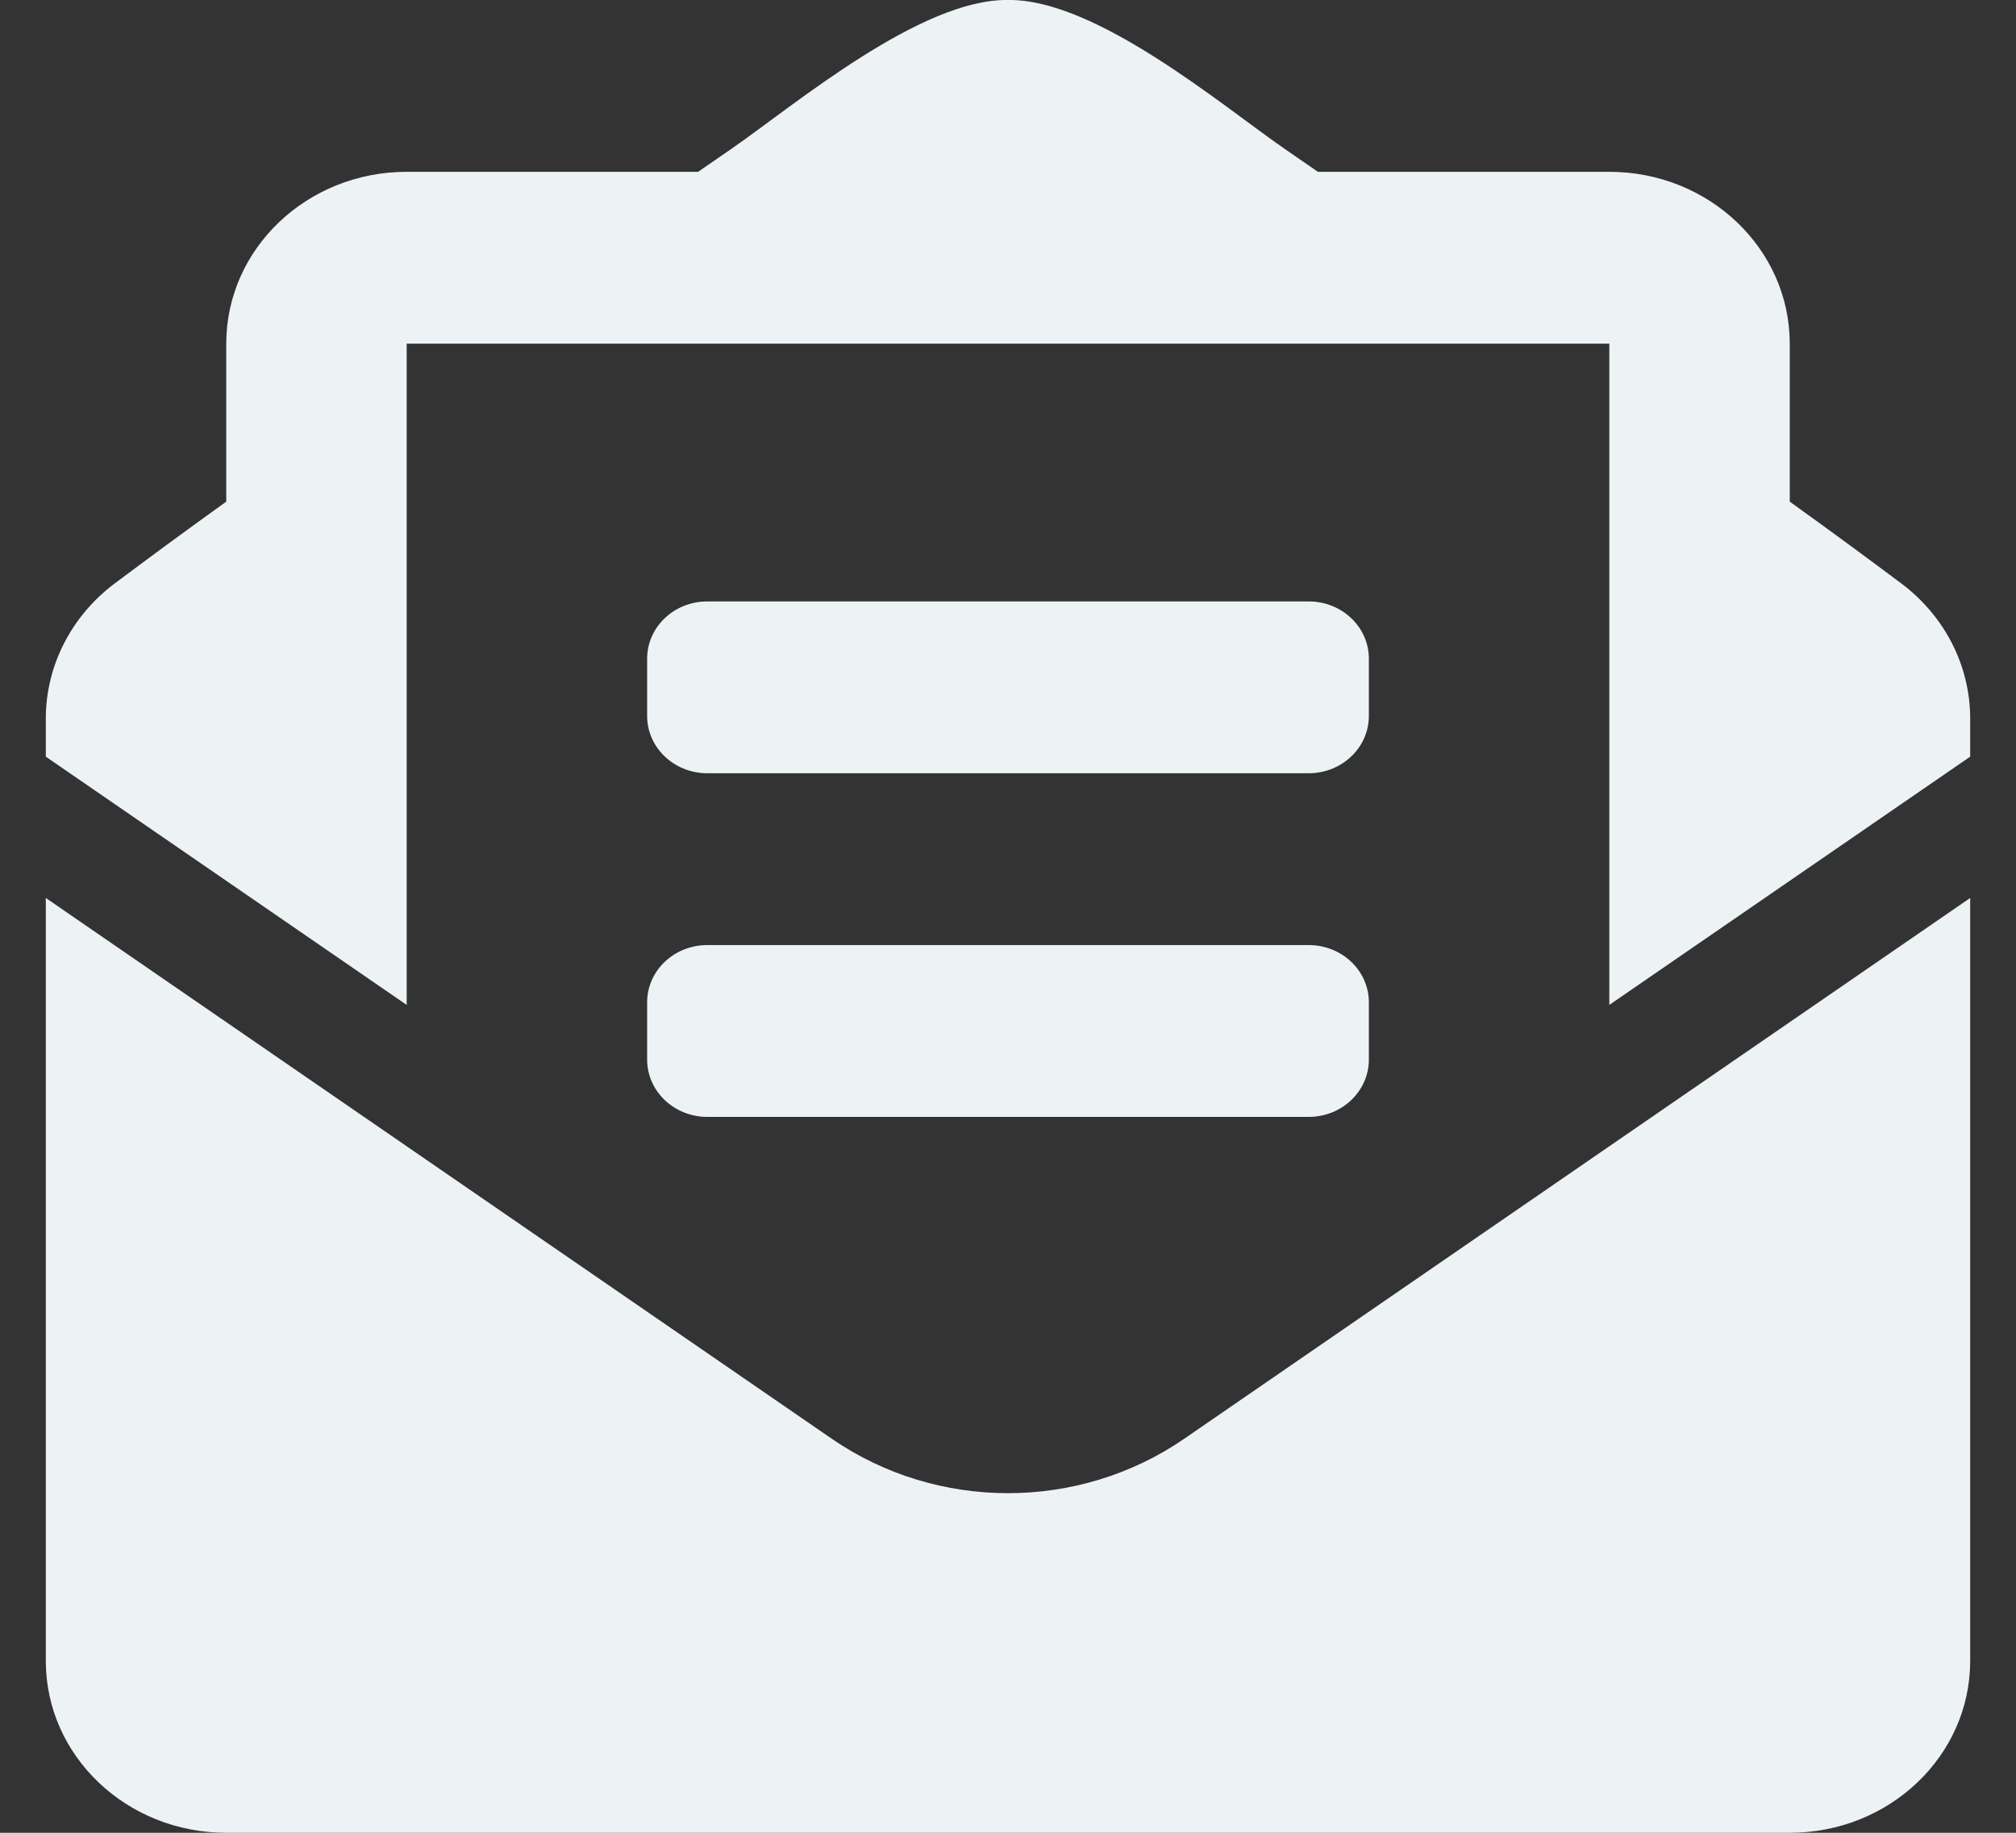 <svg width="22" height="20" viewBox="0 0 22 20" fill="none" xmlns="http://www.w3.org/2000/svg">
<rect x="0" y="0" width="22" height="20" fill="#333333" stroke="none"/>
<path d="M7.719 8.438H14.281C14.644 8.438 14.938 8.158 14.938 7.813V7.188C14.938 6.842 14.644 6.563 14.281 6.563H7.719C7.356 6.563 7.062 6.842 7.062 7.188V7.813C7.062 8.158 7.356 8.438 7.719 8.438ZM7.062 11.562C7.062 11.908 7.356 12.188 7.719 12.188H14.281C14.644 12.188 14.938 11.908 14.938 11.562V10.938C14.938 10.592 14.644 10.313 14.281 10.313H7.719C7.356 10.313 7.062 10.592 7.062 10.938V11.562ZM11 16.294C10.326 16.294 9.653 16.096 9.078 15.701L0.5 9.799V18.125C0.5 19.161 1.381 20 2.469 20H19.531C20.619 20 21.5 19.161 21.5 18.125V9.799L12.922 15.701C12.347 16.096 11.674 16.294 11 16.294ZM20.746 6.365C20.383 6.094 20.039 5.839 19.531 5.474V3.75C19.531 2.715 18.65 1.875 17.562 1.875H14.382C14.257 1.789 14.141 1.709 14.011 1.619C13.322 1.14 11.952 -0.014 11 0C10.048 -0.014 8.679 1.14 7.989 1.619C7.859 1.709 7.743 1.789 7.618 1.875H4.438C3.35 1.875 2.469 2.715 2.469 3.75V5.474C1.961 5.839 1.617 6.094 1.254 6.365C1.019 6.541 0.829 6.765 0.699 7.02C0.568 7.276 0.5 7.556 0.5 7.841L0.5 8.257L4.438 10.966V3.75H17.562V10.966L21.5 8.257V7.841C21.5 7.265 21.222 6.721 20.746 6.365Z" fill="#EDF2F4"/>
</svg>
